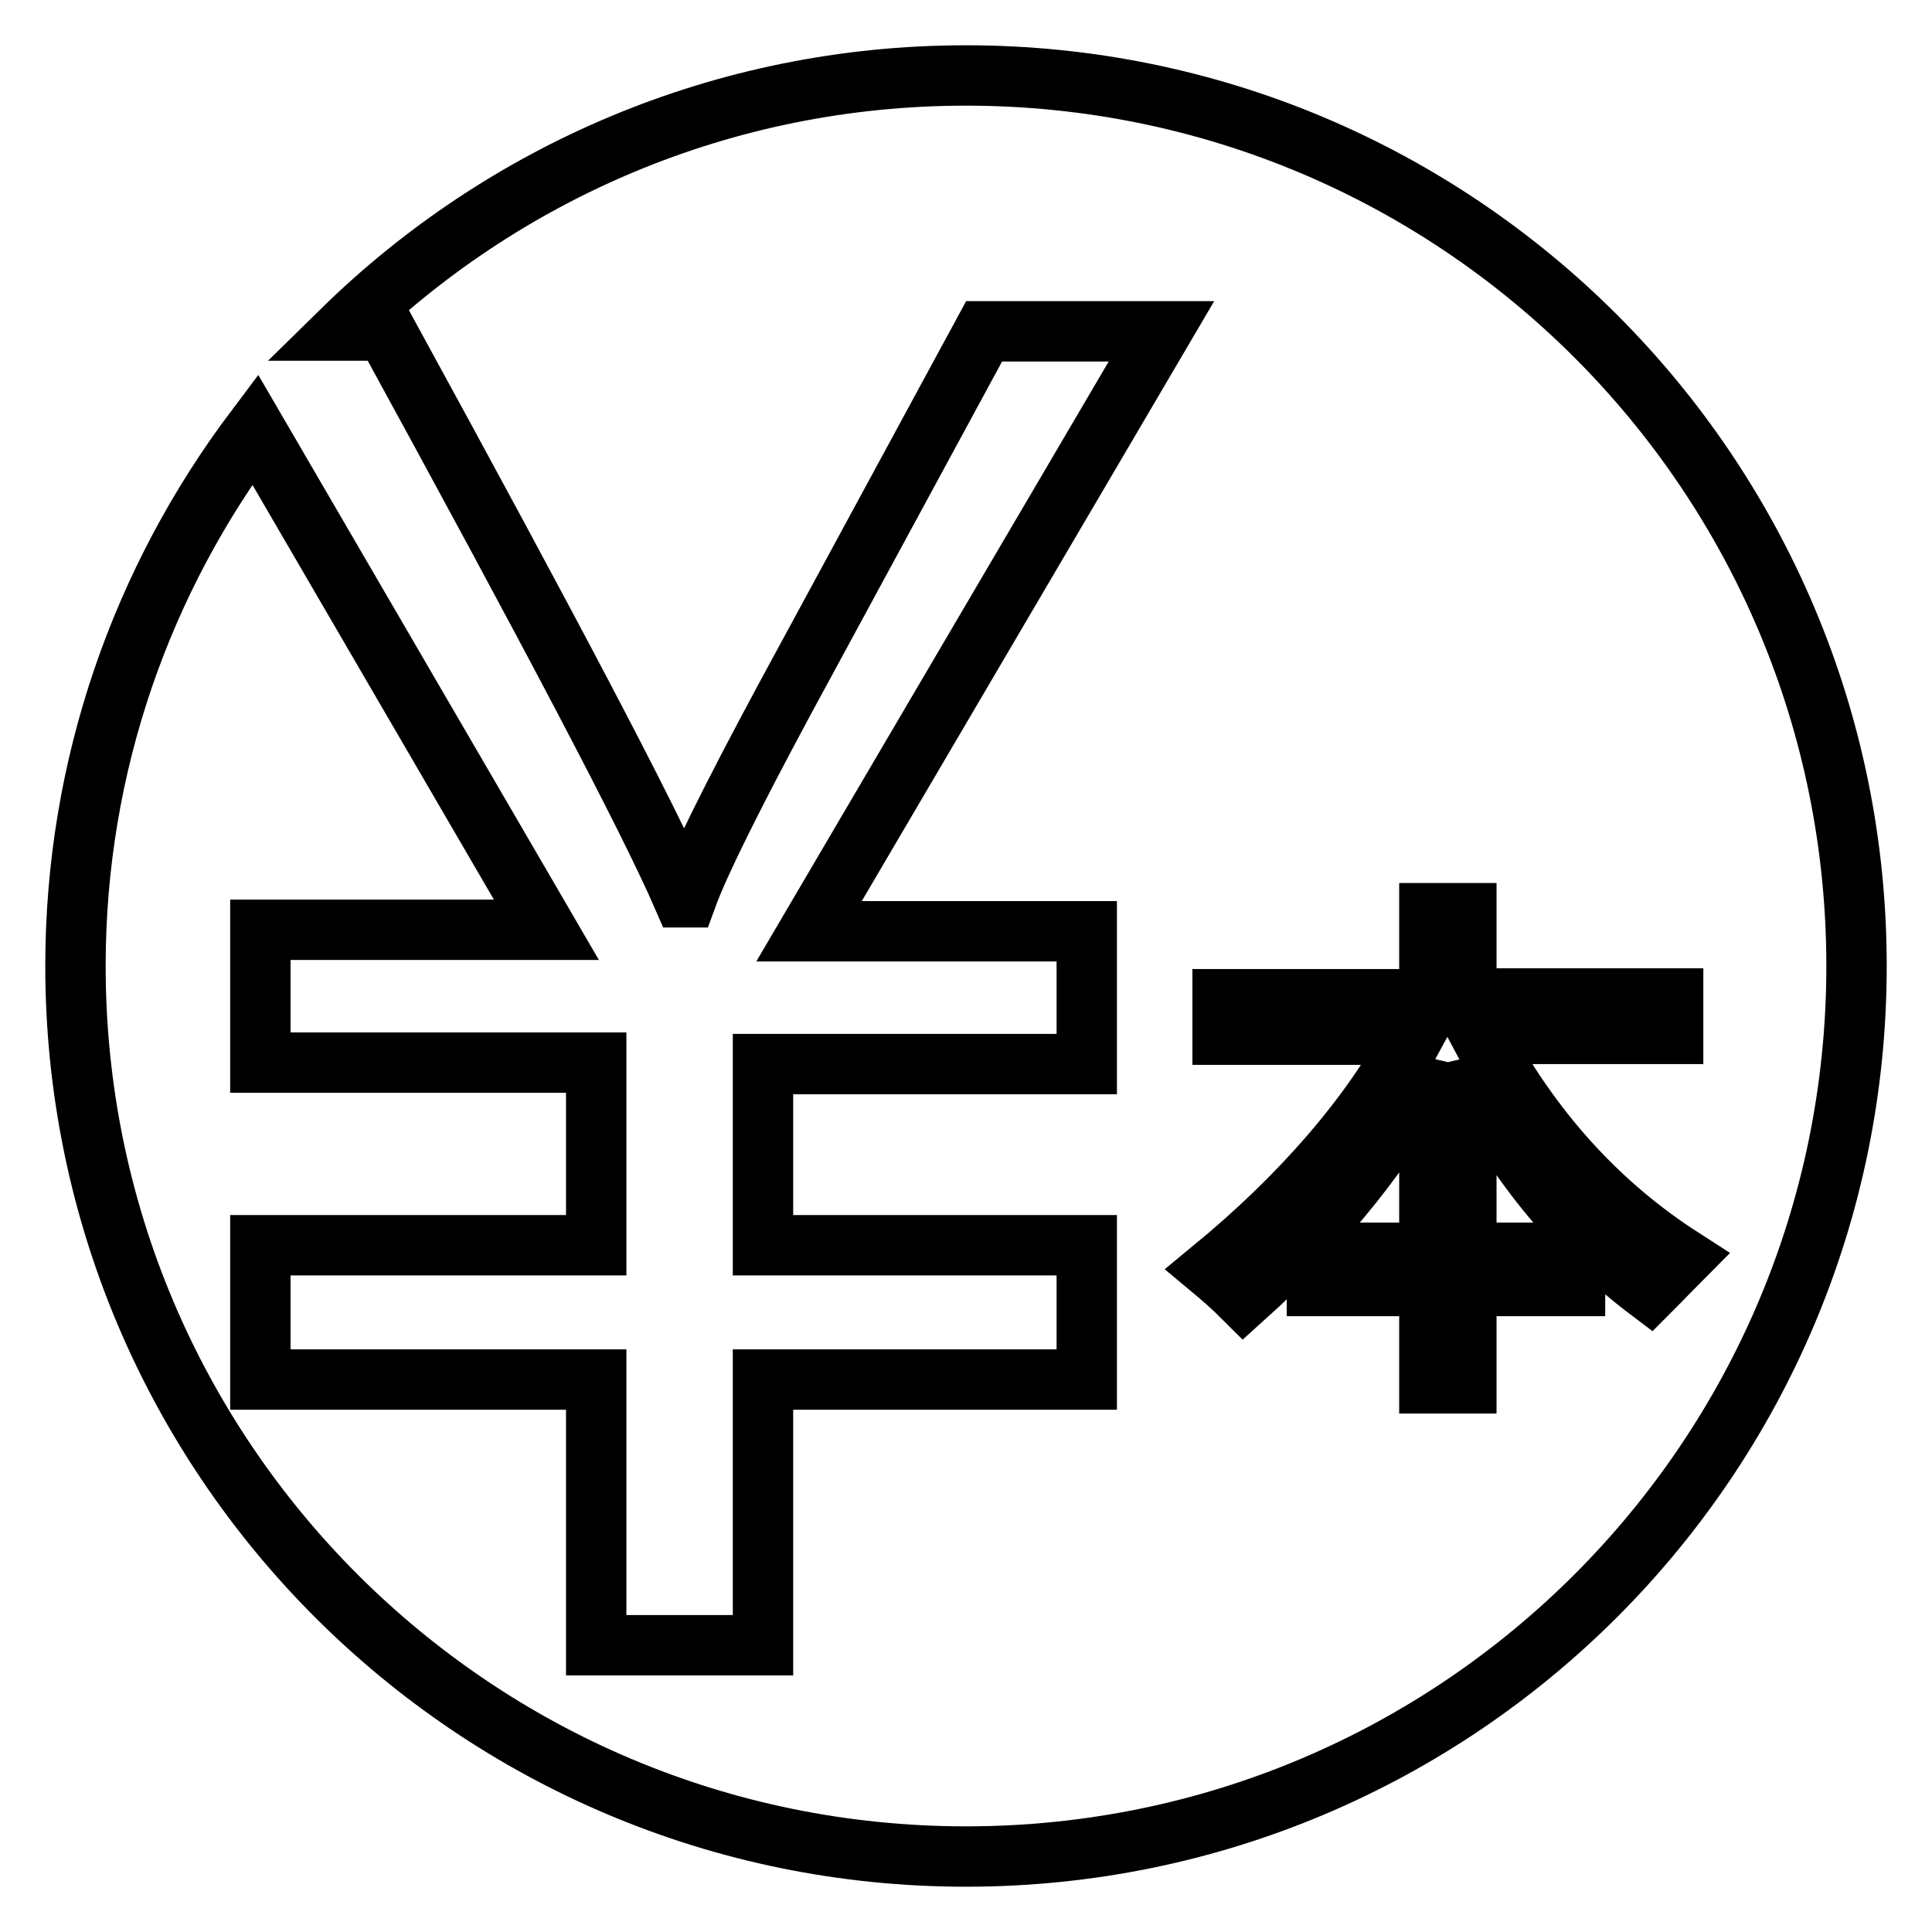 <?xml version="1.0" encoding="utf-8"?>
<!-- Svg Vector Icons : http://www.onlinewebfonts.com/icon -->
<!DOCTYPE svg PUBLIC "-//W3C//DTD SVG 1.1//EN" "http://www.w3.org/Graphics/SVG/1.1/DTD/svg11.dtd">
<svg version="1.1" xmlns="http://www.w3.org/2000/svg" xmlns:xlink="http://www.w3.org/1999/xlink" x="0px" y="0px" viewBox="0 0 256 256" enable-background="new 0 0 256 256" xml:space="preserve">
<g><g><path stroke-width="8" fill-opacity="0" stroke="#000000"  d="M128,10c-32.2,0-61.4,12.9-82.7,33.8h5.8c21.6,39.5,34.8,64.5,39.4,75.1h0.5c1.6-4.4,5.9-13.1,13-26.3l26.4-48.7h23.5l-46.7,79.5H144v17.6h-42.9V165H144v17.8h-42.9V218H79v-35.2H34.5V165H79v-24.2H34.5v-17.6h37.9L33.8,56.9C18.9,76.7,10,101.3,10,128c0,65.2,52.8,118,118,118c65.2,0,118-52.8,118-118C246,62.8,193.2,10,128,10z M194.3,141.1V166h14.4v4.4h-14.4v12.9h-4.9v-12.9h-14.9V166h14.9v-24.9c-5.3,10.7-13.6,21-24.6,30.9c-1.6-1.6-3-2.8-4.2-3.8c11.9-9.8,20.9-20.2,26.8-31.1H162v-4.7h27.4V121h4.9v11.3h27.4v4.7h-25.6c6.7,12.6,15.6,22.5,26.8,29.7c-1.1,1.1-2.5,2.6-4.3,4.4C208.4,163.4,200.3,153.3,194.3,141.1z"/></g></g>
</svg>